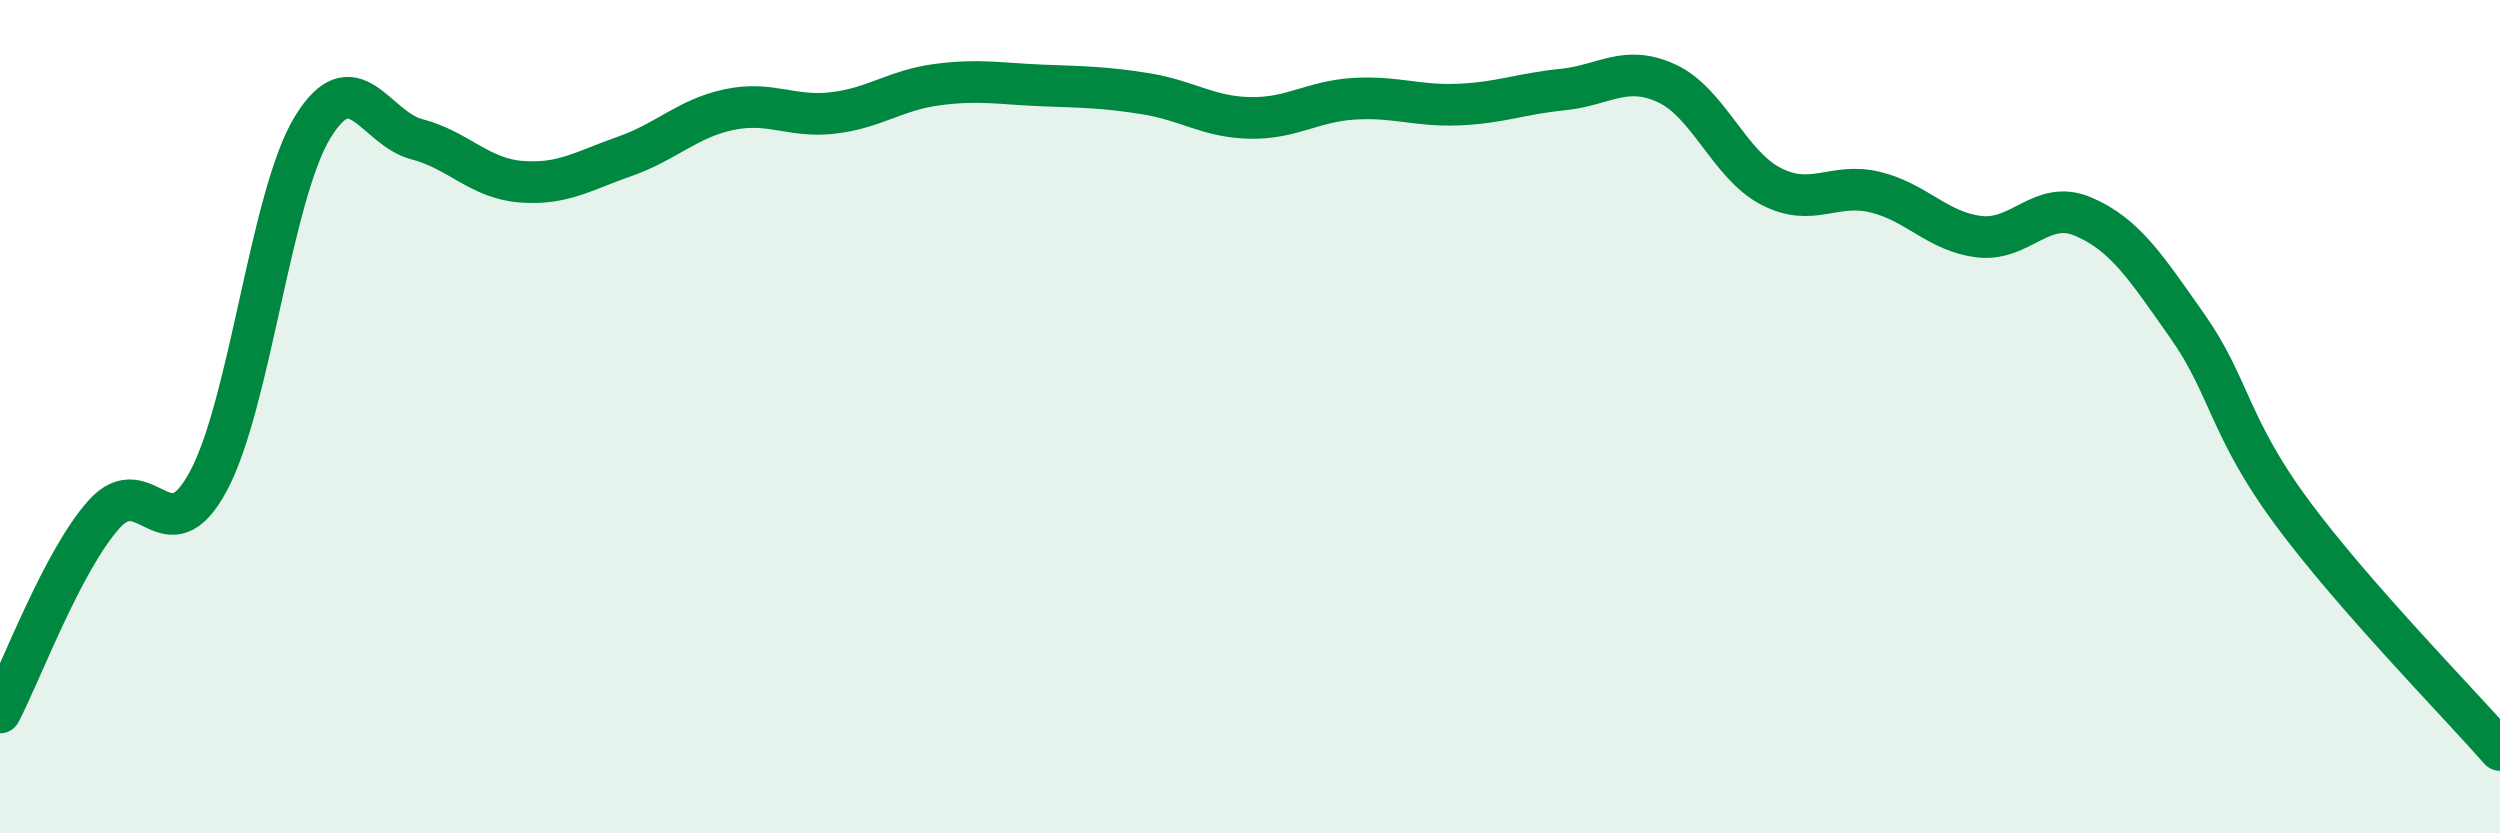 
    <svg width="60" height="20" viewBox="0 0 60 20" xmlns="http://www.w3.org/2000/svg">
      <path
        d="M 0,17.1 C 0.5,16.15 1.5,13.45 2.5,12.34 C 3.5,11.23 4,13.41 5,11.55 C 6,9.69 6.5,4.7 7.5,3.06 C 8.5,1.42 9,3.08 10,3.34 C 11,3.6 11.5,4.28 12.5,4.36 C 13.5,4.44 14,4.1 15,3.75 C 16,3.4 16.5,2.84 17.5,2.63 C 18.5,2.42 19,2.83 20,2.71 C 21,2.59 21.5,2.16 22.5,2.03 C 23.5,1.9 24,2.01 25,2.05 C 26,2.09 26.5,2.09 27.5,2.25 C 28.5,2.41 29,2.81 30,2.83 C 31,2.85 31.5,2.43 32.5,2.37 C 33.5,2.31 34,2.55 35,2.51 C 36,2.47 36.5,2.25 37.5,2.15 C 38.5,2.05 39,1.54 40,2 C 41,2.46 41.5,3.95 42.5,4.47 C 43.5,4.99 44,4.37 45,4.61 C 46,4.85 46.5,5.56 47.5,5.68 C 48.5,5.8 49,4.77 50,5.2 C 51,5.63 51.5,6.41 52.5,7.83 C 53.5,9.25 53.5,10.26 55,12.29 C 56.5,14.32 59,16.86 60,18L60 20L0 20Z"
        fill="#008740"
        opacity="0.1"
        stroke-linecap="round"
        stroke-linejoin="round"
      />
      <path
        d="M 0,17.1 C 0.5,16.15 1.5,13.45 2.5,12.34 C 3.5,11.23 4,13.41 5,11.55 C 6,9.69 6.5,4.7 7.5,3.06 C 8.5,1.42 9,3.08 10,3.34 C 11,3.6 11.5,4.28 12.5,4.36 C 13.5,4.44 14,4.1 15,3.75 C 16,3.4 16.5,2.84 17.5,2.63 C 18.5,2.42 19,2.83 20,2.71 C 21,2.59 21.5,2.16 22.5,2.03 C 23.5,1.9 24,2.01 25,2.05 C 26,2.09 26.5,2.09 27.5,2.25 C 28.5,2.41 29,2.81 30,2.83 C 31,2.85 31.5,2.43 32.5,2.37 C 33.5,2.31 34,2.55 35,2.51 C 36,2.47 36.5,2.25 37.5,2.15 C 38.5,2.05 39,1.54 40,2 C 41,2.46 41.5,3.95 42.5,4.47 C 43.5,4.99 44,4.37 45,4.61 C 46,4.85 46.5,5.56 47.5,5.68 C 48.5,5.8 49,4.77 50,5.2 C 51,5.63 51.5,6.41 52.5,7.83 C 53.5,9.25 53.5,10.26 55,12.29 C 56.5,14.32 59,16.86 60,18"
        stroke="#008740"
        stroke-width="1"
        fill="none"
        stroke-linecap="round"
        stroke-linejoin="round"
      />
    </svg>
  